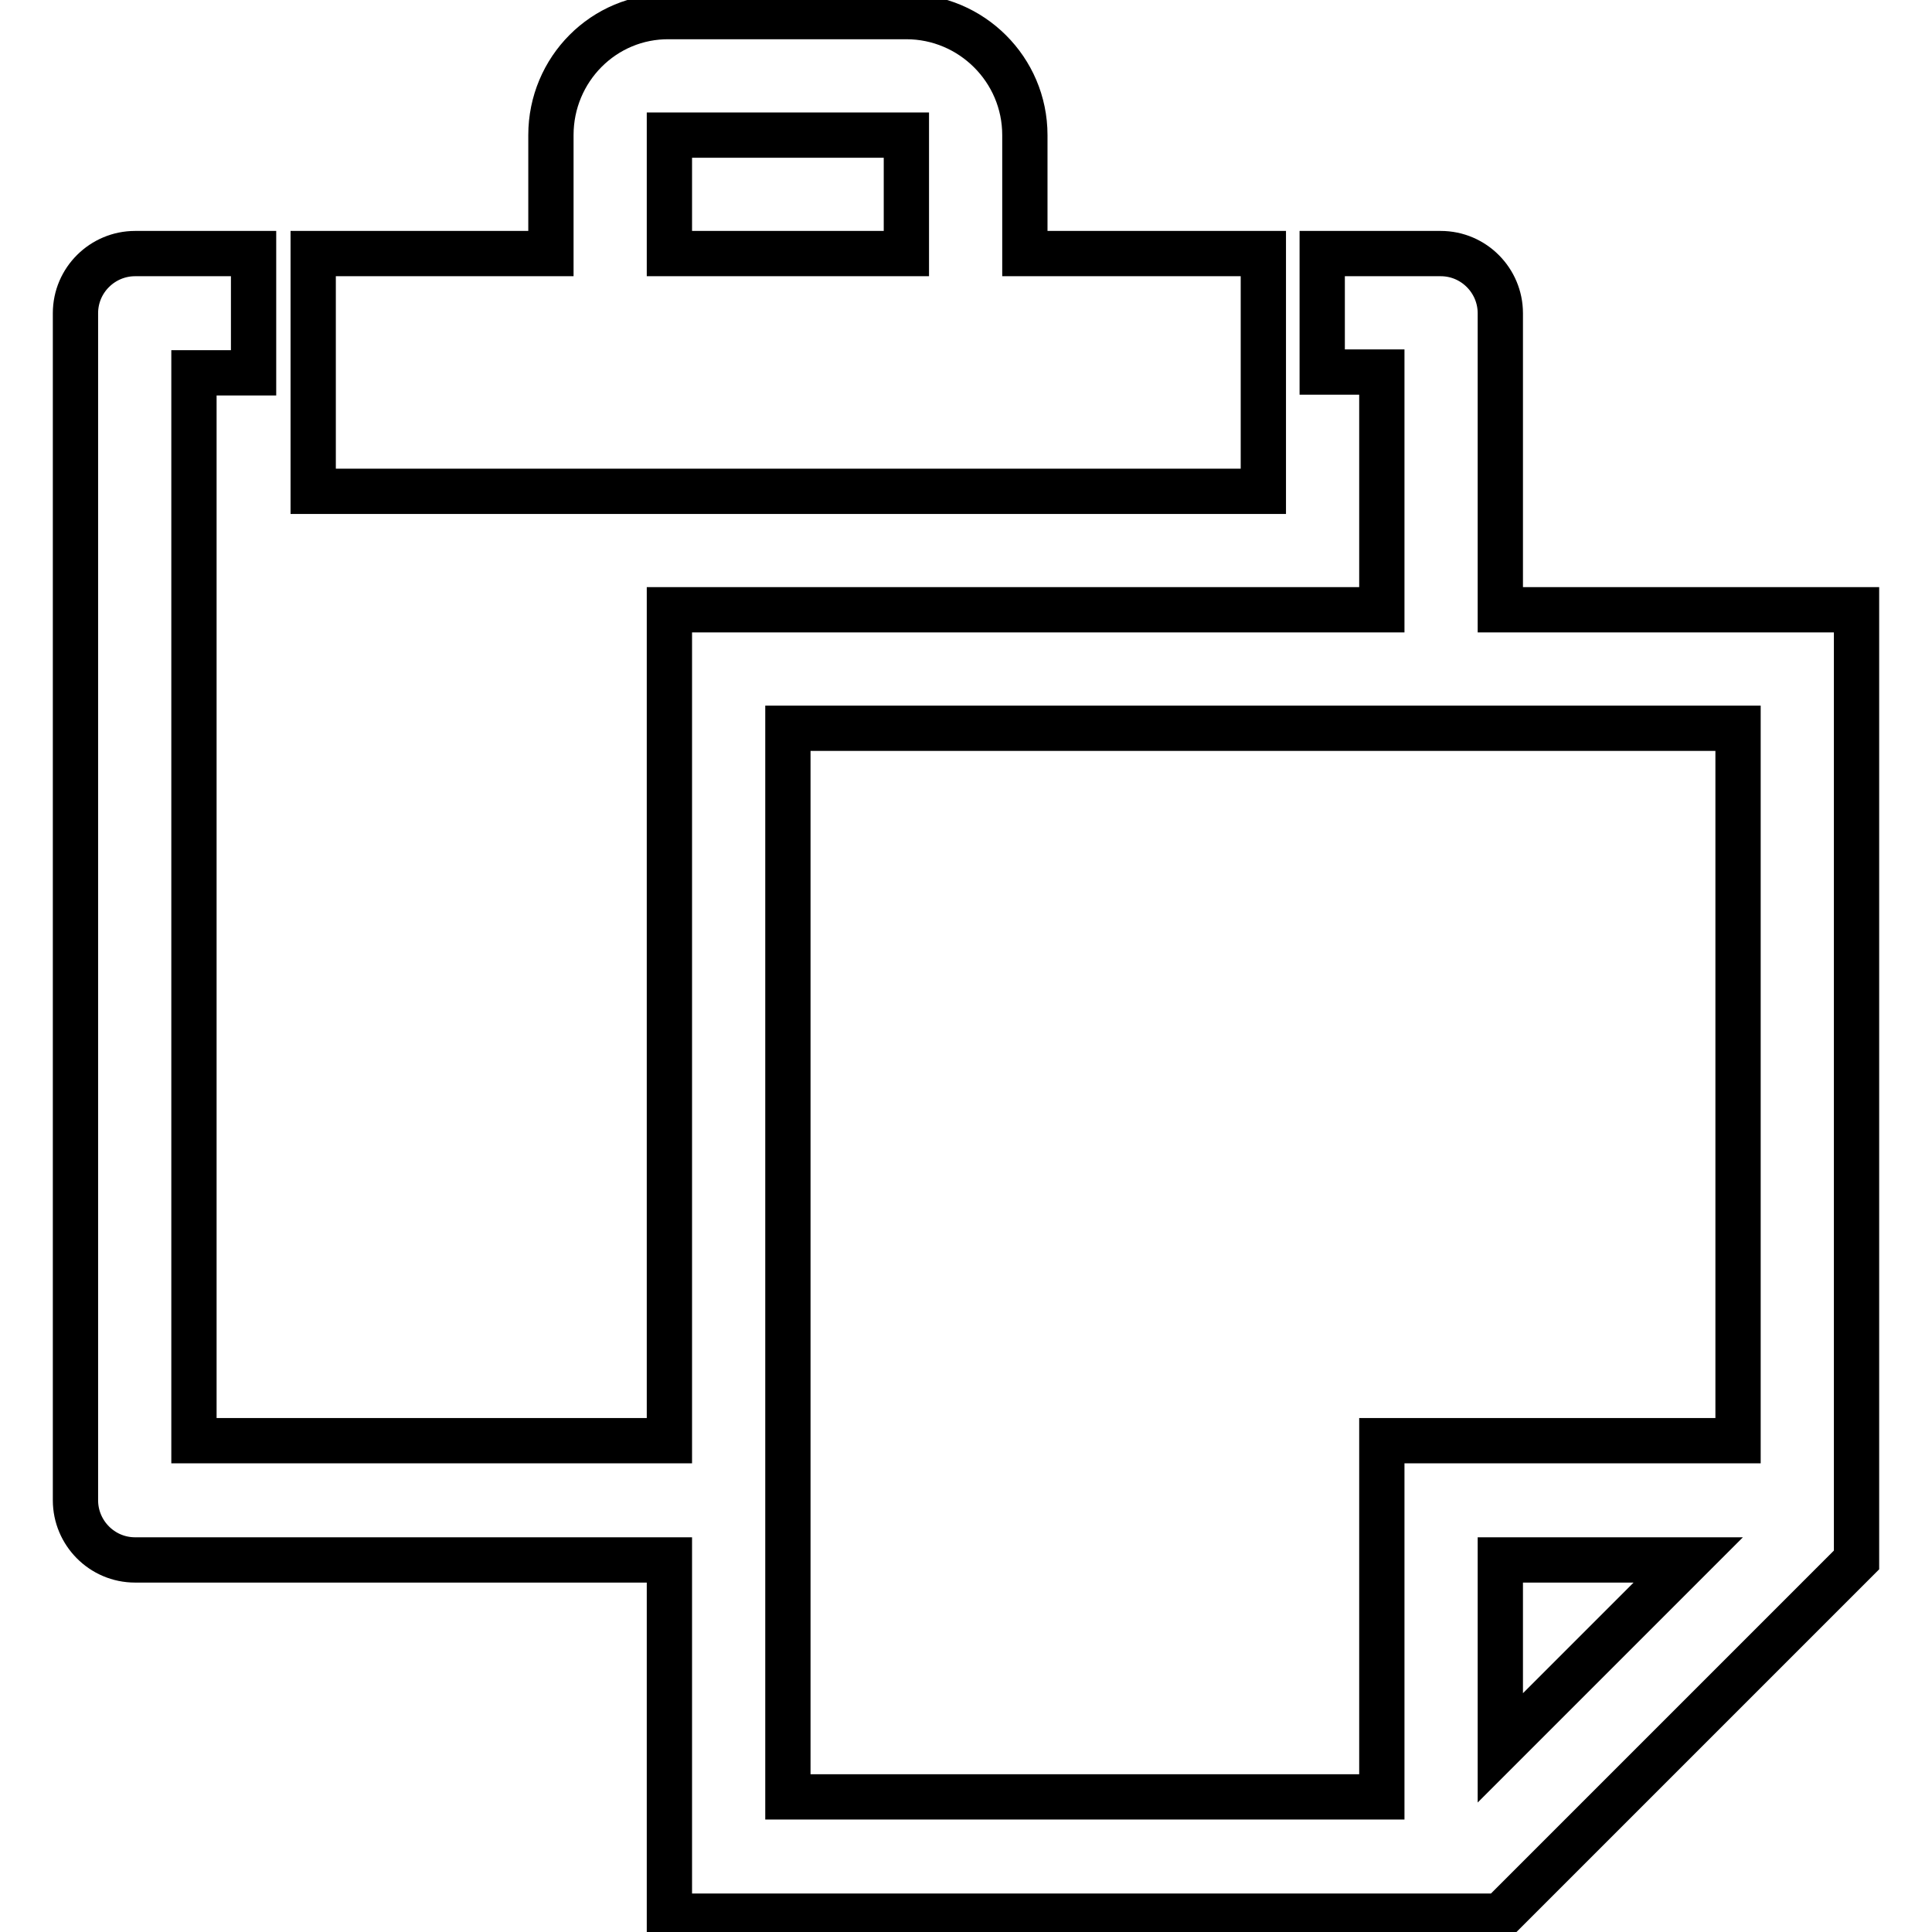 <?xml version="1.0" encoding="utf-8"?>
<!-- Svg Vector Icons : http://www.onlinewebfonts.com/icon -->
<!DOCTYPE svg PUBLIC "-//W3C//DTD SVG 1.1//EN" "http://www.w3.org/Graphics/SVG/1.1/DTD/svg11.dtd">
<svg version="1.1" xmlns="http://www.w3.org/2000/svg" xmlns:xlink="http://www.w3.org/1999/xlink" x="0px" y="0px" viewBox="0 0 256 256" enable-background="new 0 0 256 256" xml:space="preserve">
<g><g><path stroke-width="6" fill-opacity="0" stroke="#000000"  d="M167.3,33.6h-31.5V17.9c0-8.7-7.1-15.7-15.7-15.7H88.7C80,2.1,73,9.2,73,17.9v15.7H41.5v31.5h125.9V33.6z M120.1,33.6H88.7V17.9l0,0h31.4l0,0V33.6z M198.8,80.8V41.5c0-4.3-3.5-7.9-7.9-7.9h-15.7v15.7h7.9v31.5H88.7v110.1H25.7V49.4h7.9V33.6H17.9c-4.3,0-7.9,3.5-7.9,7.9v157.3c0,4.3,3.5,7.9,7.9,7.9h70.8v47.2h110.1l47.2-47.2V80.8H198.8z M198.8,231.6v-24.9h24.9L198.8,231.6z M230.3,190.9h-47.2v47.2h-78.7V96.5h125.9V190.9z"/></g></g>
</svg>
